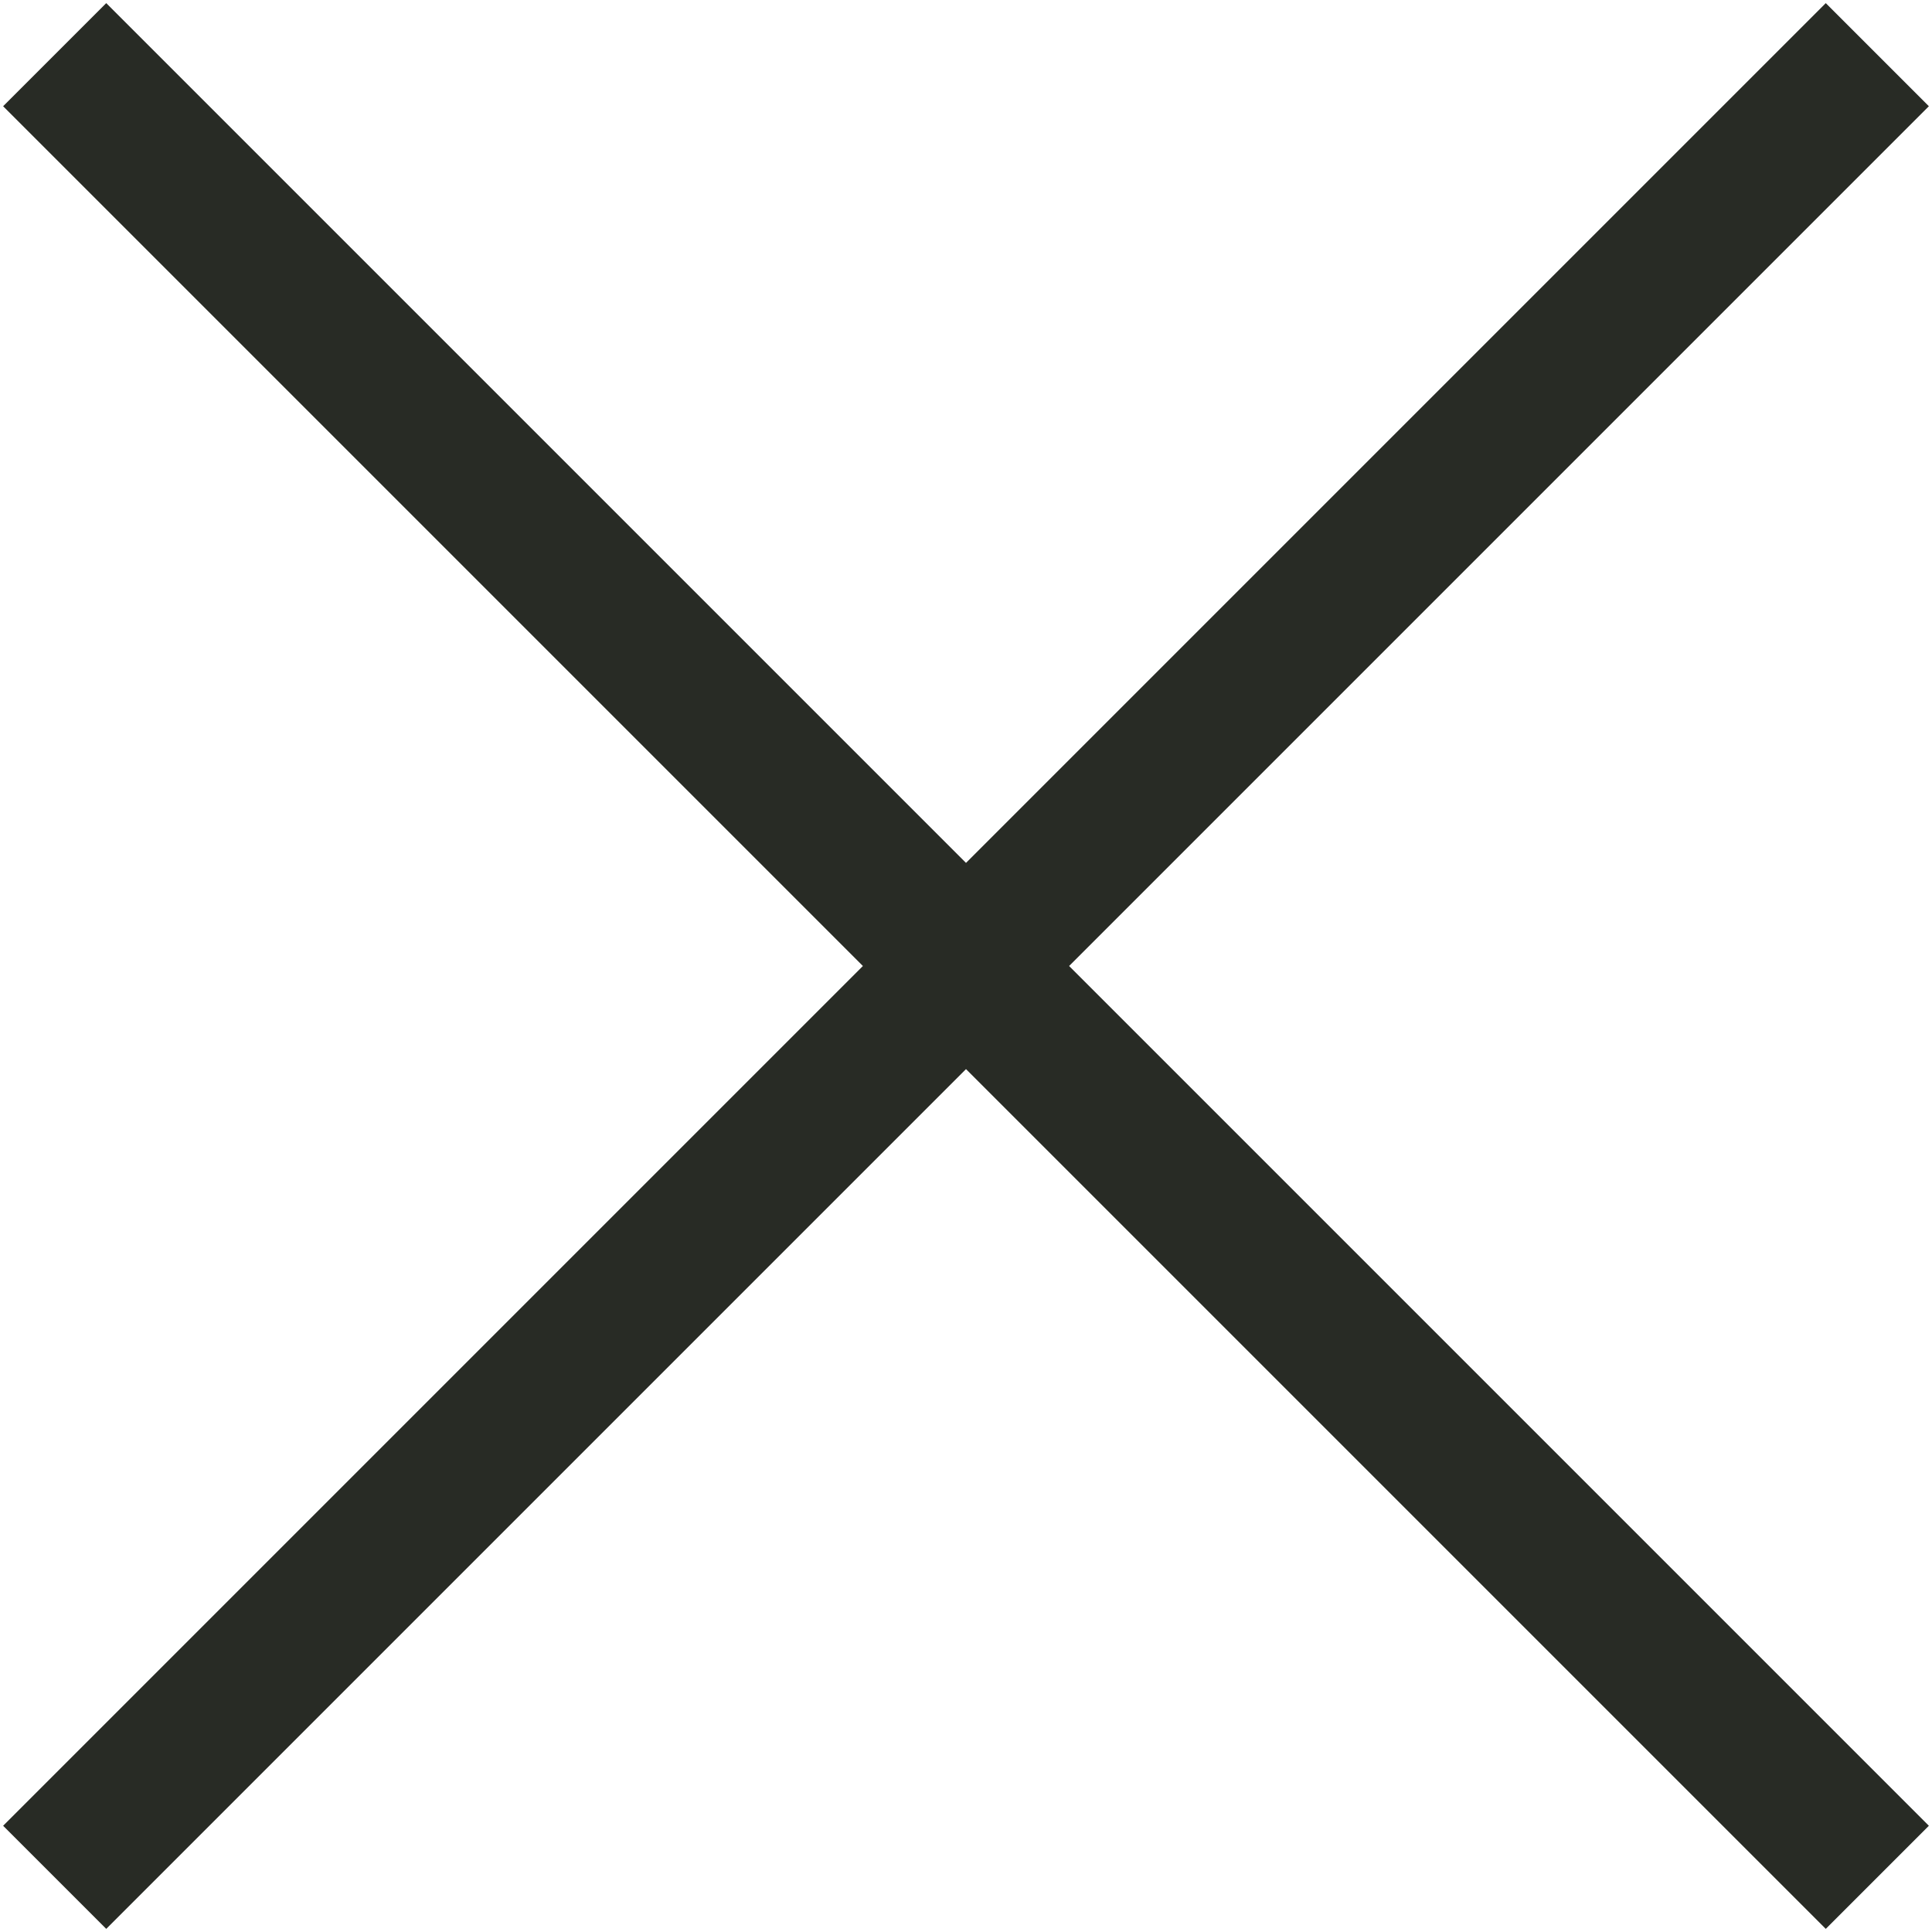 <?xml version="1.0" encoding="UTF-8"?> <svg xmlns="http://www.w3.org/2000/svg" width="106" height="106" viewBox="0 0 106 106" fill="none"> <path d="M3 3L103 103M103 3L3 103" stroke="#282B25" stroke-width="8" stroke-linejoin="bevel"></path> </svg> 